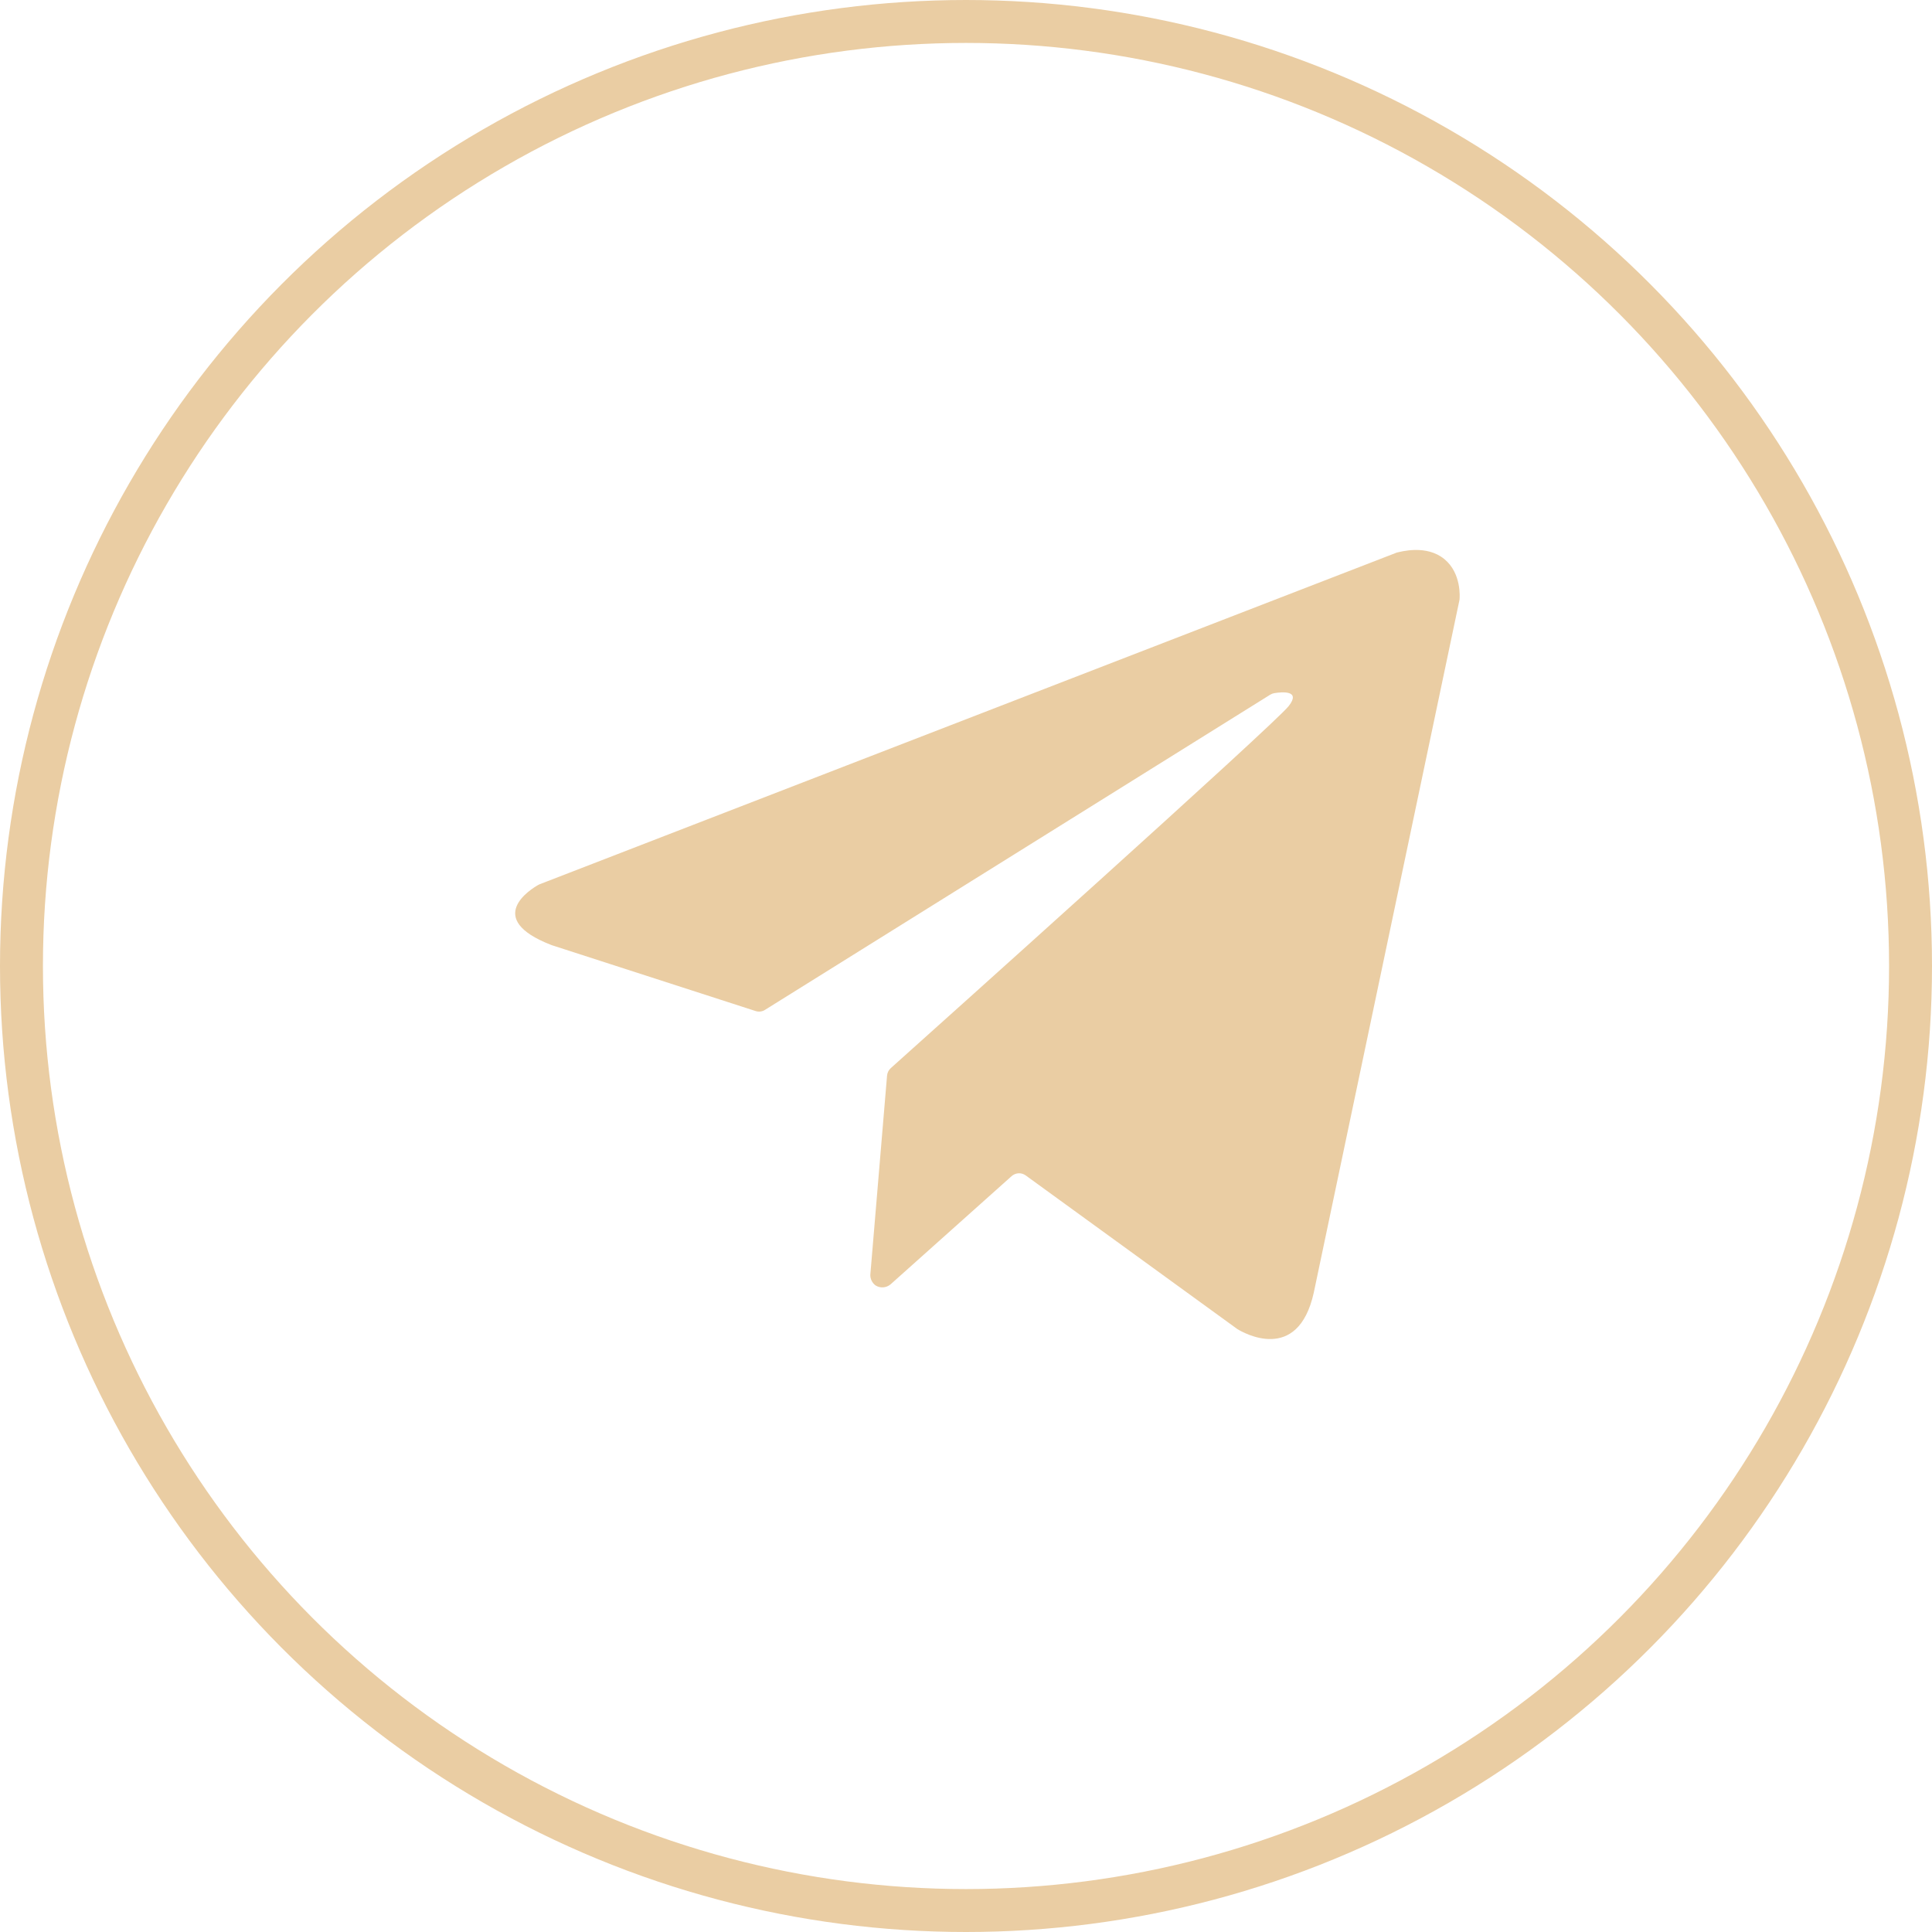 <?xml version="1.0" encoding="UTF-8"?> <svg xmlns="http://www.w3.org/2000/svg" width="45" height="45" viewBox="0 0 45 45" fill="none"> <circle cx="22.5" cy="22.5" r="22" stroke="#EACDA3"></circle> <g clip-path="url(#clip0_0_72)"> <path d="M32.496 12.885L12.572 20.595C12.56 20.599 12.549 20.605 12.538 20.611C12.376 20.702 11.249 21.392 12.839 22.01L12.855 22.016L17.599 23.549C17.635 23.561 17.674 23.565 17.712 23.56C17.749 23.555 17.786 23.543 17.818 23.522L29.585 16.181C29.614 16.163 29.646 16.151 29.68 16.145C29.843 16.118 30.315 16.067 30.016 16.446C29.679 16.876 21.642 24.078 20.75 24.877C20.698 24.923 20.666 24.987 20.661 25.056L20.271 29.697C20.271 29.744 20.282 29.791 20.303 29.833C20.325 29.875 20.355 29.912 20.393 29.94C20.447 29.974 20.51 29.99 20.573 29.985C20.636 29.98 20.696 29.955 20.744 29.914L23.563 27.394C23.607 27.355 23.664 27.331 23.724 27.328C23.784 27.325 23.842 27.343 23.891 27.378L28.808 30.948L28.824 30.959C28.943 31.032 30.229 31.781 30.6 30.11L33.995 13.969C34 13.918 34.045 13.356 33.644 13.024C33.222 12.676 32.625 12.852 32.535 12.87C32.522 12.874 32.509 12.879 32.496 12.885Z" fill="#EACDA3"></path> </g> <defs> <clipPath id="clip0_0_72"> <rect width="22" height="22" fill="white" transform="translate(12 11)"></rect> </clipPath> </defs> </svg> 